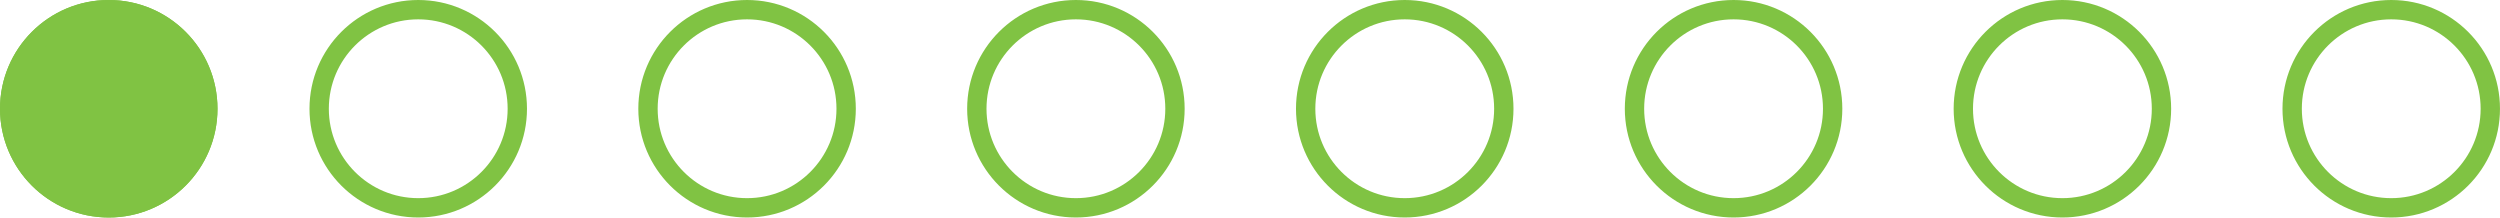 <svg xmlns="http://www.w3.org/2000/svg" width="129.245" height="11.245" viewBox="0 0 129.245 11.245">
  <g id="Group_52889" data-name="Group 52889" transform="translate(-1387.5 -2170)">
    <g id="Ellipse_3687" data-name="Ellipse 3687" transform="translate(1387.5 2170)" fill="#80c343" stroke="#80c343" stroke-width="1">
      <circle cx="5.622" cy="5.622" r="5.622" stroke="none"/>
      <circle cx="5.622" cy="5.622" r="5.122" fill="none"/>
    </g>
    <g id="Ellipse_3689" data-name="Ellipse 3689" transform="translate(1403.5 2170)" fill="none" stroke="#80c343" stroke-width="1">
      <circle cx="5.622" cy="5.622" r="5.622" stroke="none"/>
      <circle cx="5.622" cy="5.622" r="5.122" fill="none"/>
    </g>
    <g id="Ellipse_3690" data-name="Ellipse 3690" transform="translate(1420.5 2170)" fill="none" stroke="#80c343" stroke-width="1">
      <circle cx="5.622" cy="5.622" r="5.622" stroke="none"/>
      <circle cx="5.622" cy="5.622" r="5.122" fill="none"/>
    </g>
    <g id="Ellipse_3691" data-name="Ellipse 3691" transform="translate(1437.5 2170)" fill="none" stroke="#80c343" stroke-width="1">
      <circle cx="5.622" cy="5.622" r="5.622" stroke="none"/>
      <circle cx="5.622" cy="5.622" r="5.122" fill="none"/>
    </g>
    <g id="Ellipse_3692" data-name="Ellipse 3692" transform="translate(1454.5 2170)" fill="none" stroke="#80c343" stroke-width="1">
      <circle cx="5.622" cy="5.622" r="5.622" stroke="none"/>
      <circle cx="5.622" cy="5.622" r="5.122" fill="none"/>
    </g>
    <g id="Ellipse_3694" data-name="Ellipse 3694" transform="translate(1471.5 2170)" fill="none" stroke="#80c343" stroke-width="1">
      <circle cx="5.622" cy="5.622" r="5.622" stroke="none"/>
      <circle cx="5.622" cy="5.622" r="5.122" fill="none"/>
    </g>
    <g id="Ellipse_3695" data-name="Ellipse 3695" transform="translate(1488.5 2170)" fill="none" stroke="#80c343" stroke-width="1">
      <circle cx="5.622" cy="5.622" r="5.622" stroke="none"/>
      <circle cx="5.622" cy="5.622" r="5.122" fill="none"/>
    </g>
    <g id="Ellipse_3696" data-name="Ellipse 3696" transform="translate(1505.5 2170)" fill="none" stroke="#80c343" stroke-width="1">
      <circle cx="5.622" cy="5.622" r="5.622" stroke="none"/>
      <circle cx="5.622" cy="5.622" r="5.122" fill="none"/>
    </g>
  </g>
</svg>
